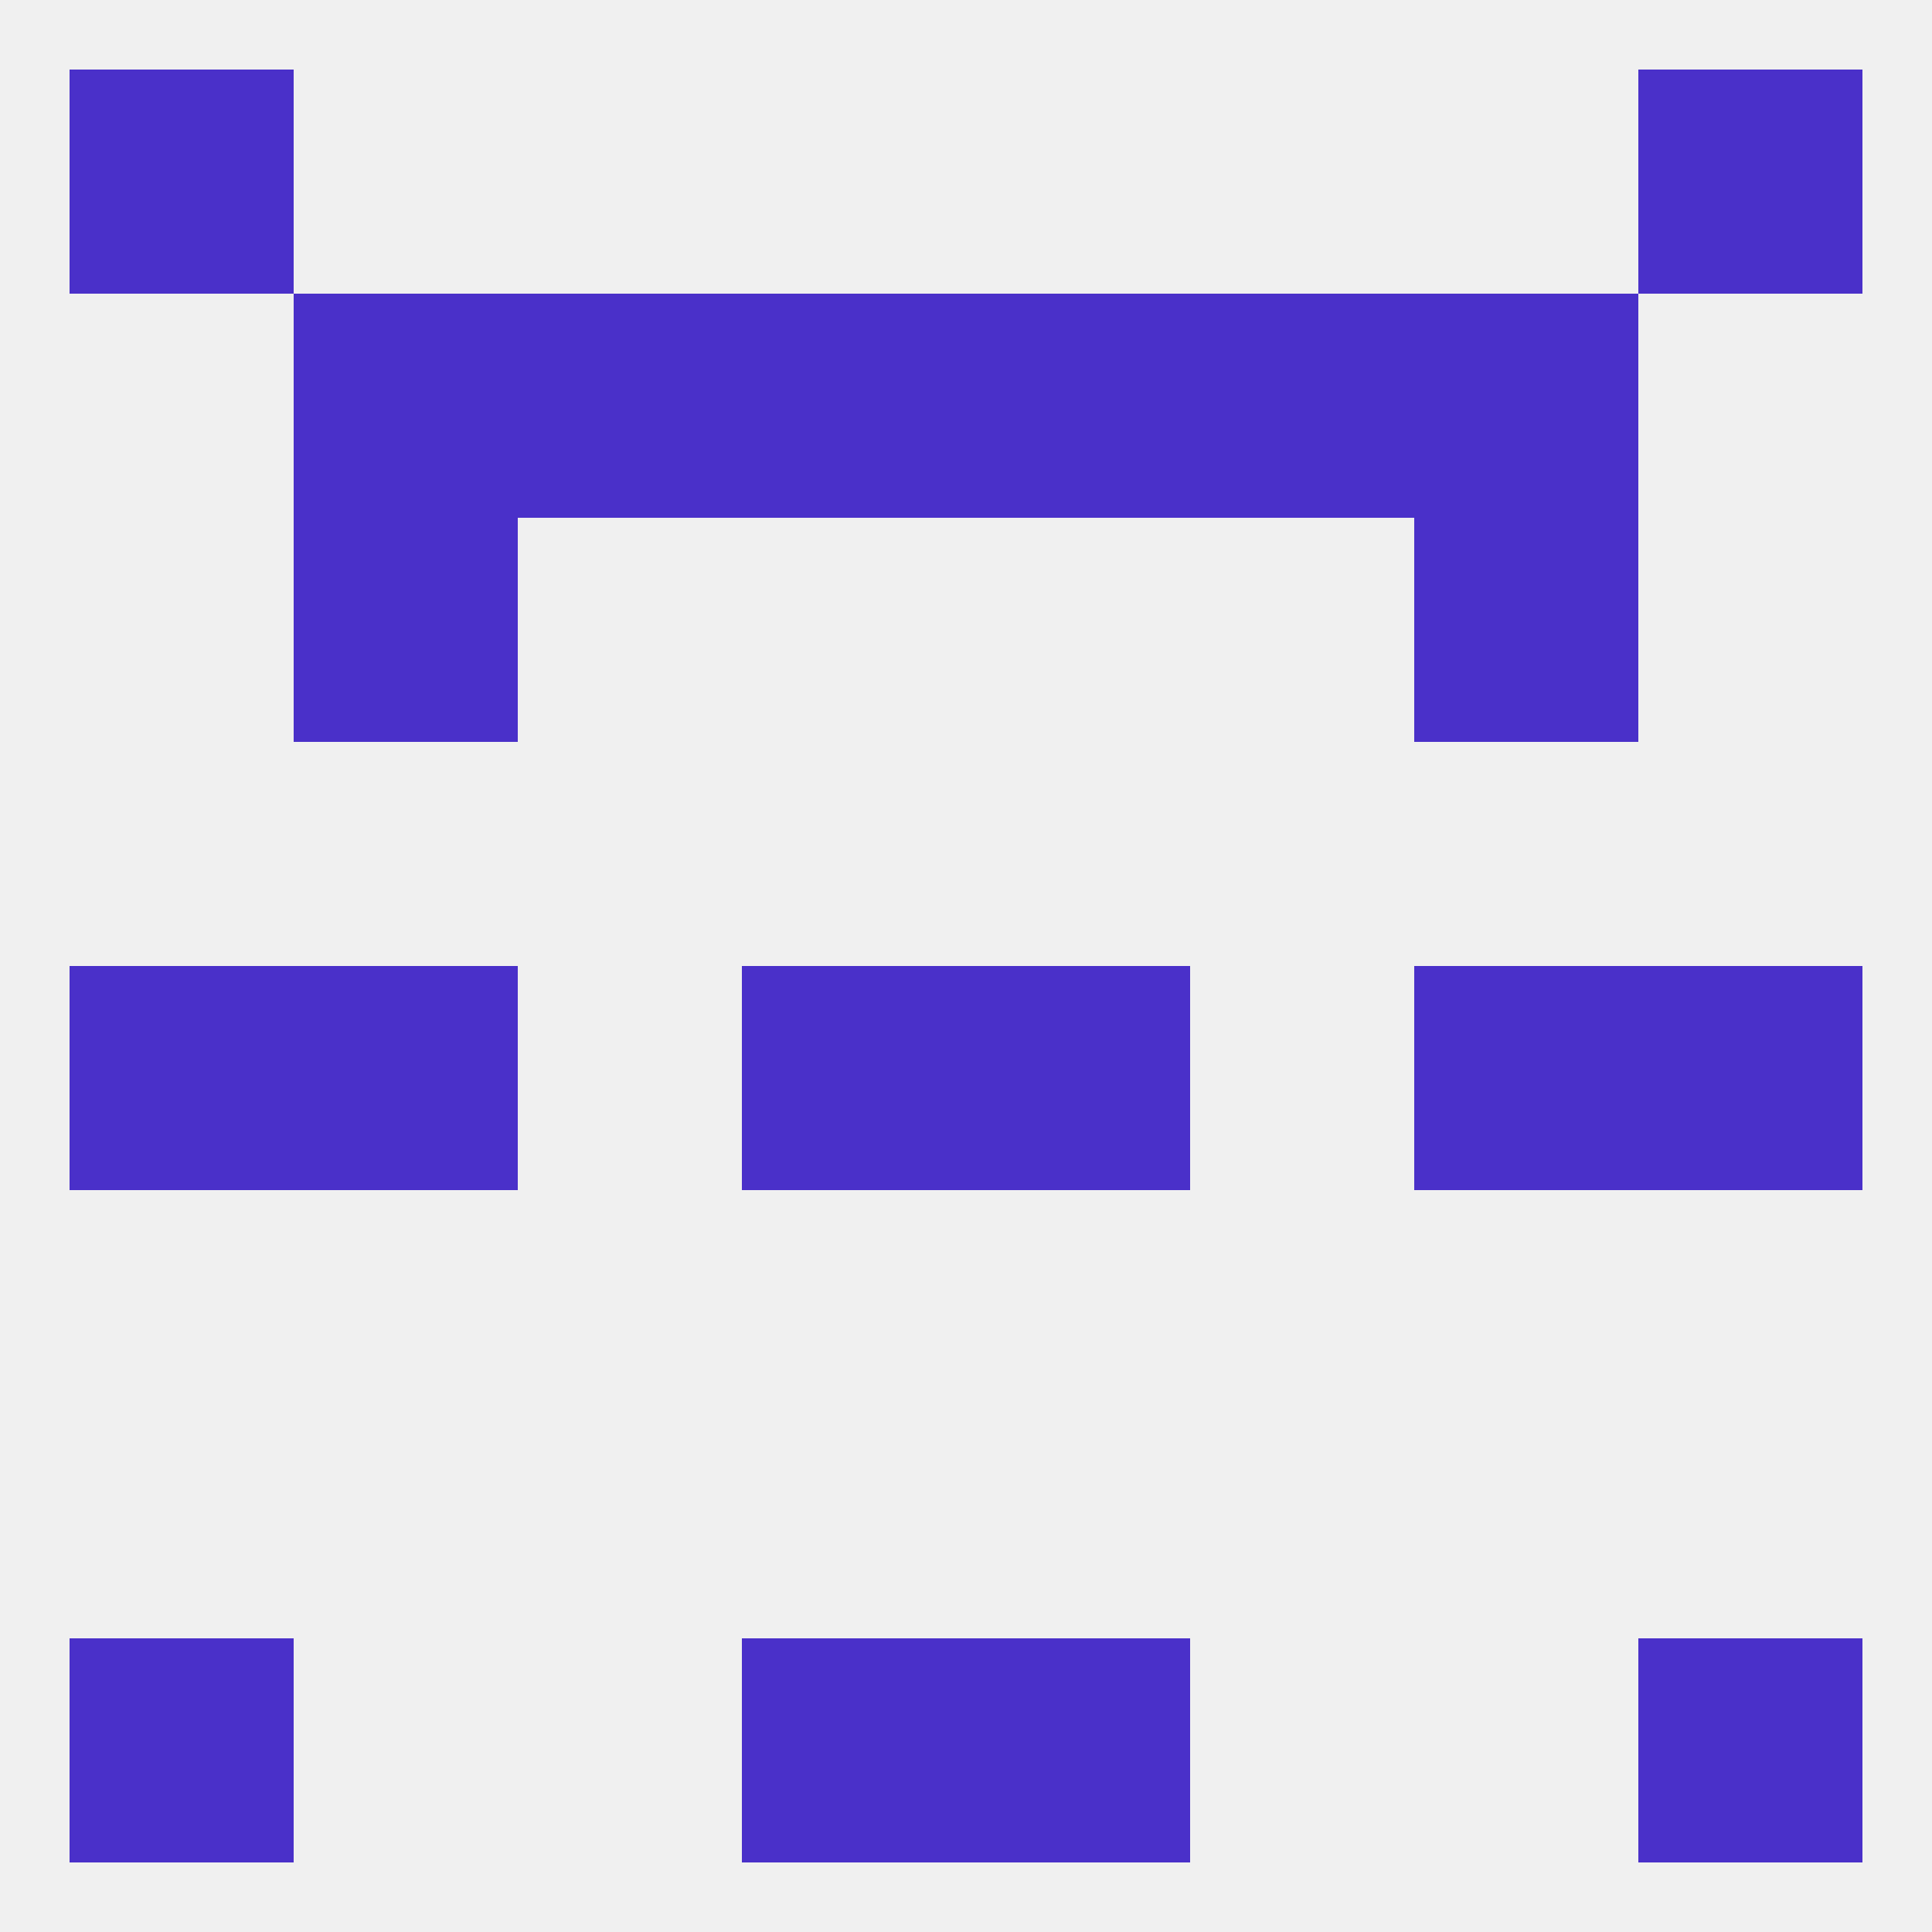 
<!--   <?xml version="1.0"?> -->
<svg version="1.1" baseprofile="full" xmlns="http://www.w3.org/2000/svg" xmlns:xlink="http://www.w3.org/1999/xlink" xmlns:ev="http://www.w3.org/2001/xml-events" width="250" height="250" viewBox="0 0 250 250" >
	<rect width="100%" height="100%" fill="rgba(240,240,240,255)"/>

	<rect x="9" y="125" width="29" height="29" fill="rgba(74,48,201,255)"/>
	<rect x="212" y="125" width="29" height="29" fill="rgba(74,48,201,255)"/>
	<rect x="96" y="125" width="29" height="29" fill="rgba(74,48,201,255)"/>
	<rect x="125" y="125" width="29" height="29" fill="rgba(74,48,201,255)"/>
	<rect x="38" y="125" width="29" height="29" fill="rgba(74,48,201,255)"/>
	<rect x="183" y="125" width="29" height="29" fill="rgba(74,48,201,255)"/>
	<rect x="38" y="67" width="29" height="29" fill="rgba(74,48,201,255)"/>
	<rect x="183" y="67" width="29" height="29" fill="rgba(74,48,201,255)"/>
	<rect x="96" y="38" width="29" height="29" fill="rgba(74,48,201,255)"/>
	<rect x="125" y="38" width="29" height="29" fill="rgba(74,48,201,255)"/>
	<rect x="38" y="38" width="29" height="29" fill="rgba(74,48,201,255)"/>
	<rect x="183" y="38" width="29" height="29" fill="rgba(74,48,201,255)"/>
	<rect x="67" y="38" width="29" height="29" fill="rgba(74,48,201,255)"/>
	<rect x="154" y="38" width="29" height="29" fill="rgba(74,48,201,255)"/>
	<rect x="96" y="212" width="29" height="29" fill="rgba(74,48,201,255)"/>
	<rect x="125" y="212" width="29" height="29" fill="rgba(74,48,201,255)"/>
	<rect x="9" y="212" width="29" height="29" fill="rgba(74,48,201,255)"/>
	<rect x="212" y="212" width="29" height="29" fill="rgba(74,48,201,255)"/>
	<rect x="9" y="9" width="29" height="29" fill="rgba(74,48,201,255)"/>
	<rect x="212" y="9" width="29" height="29" fill="rgba(74,48,201,255)"/>
</svg>